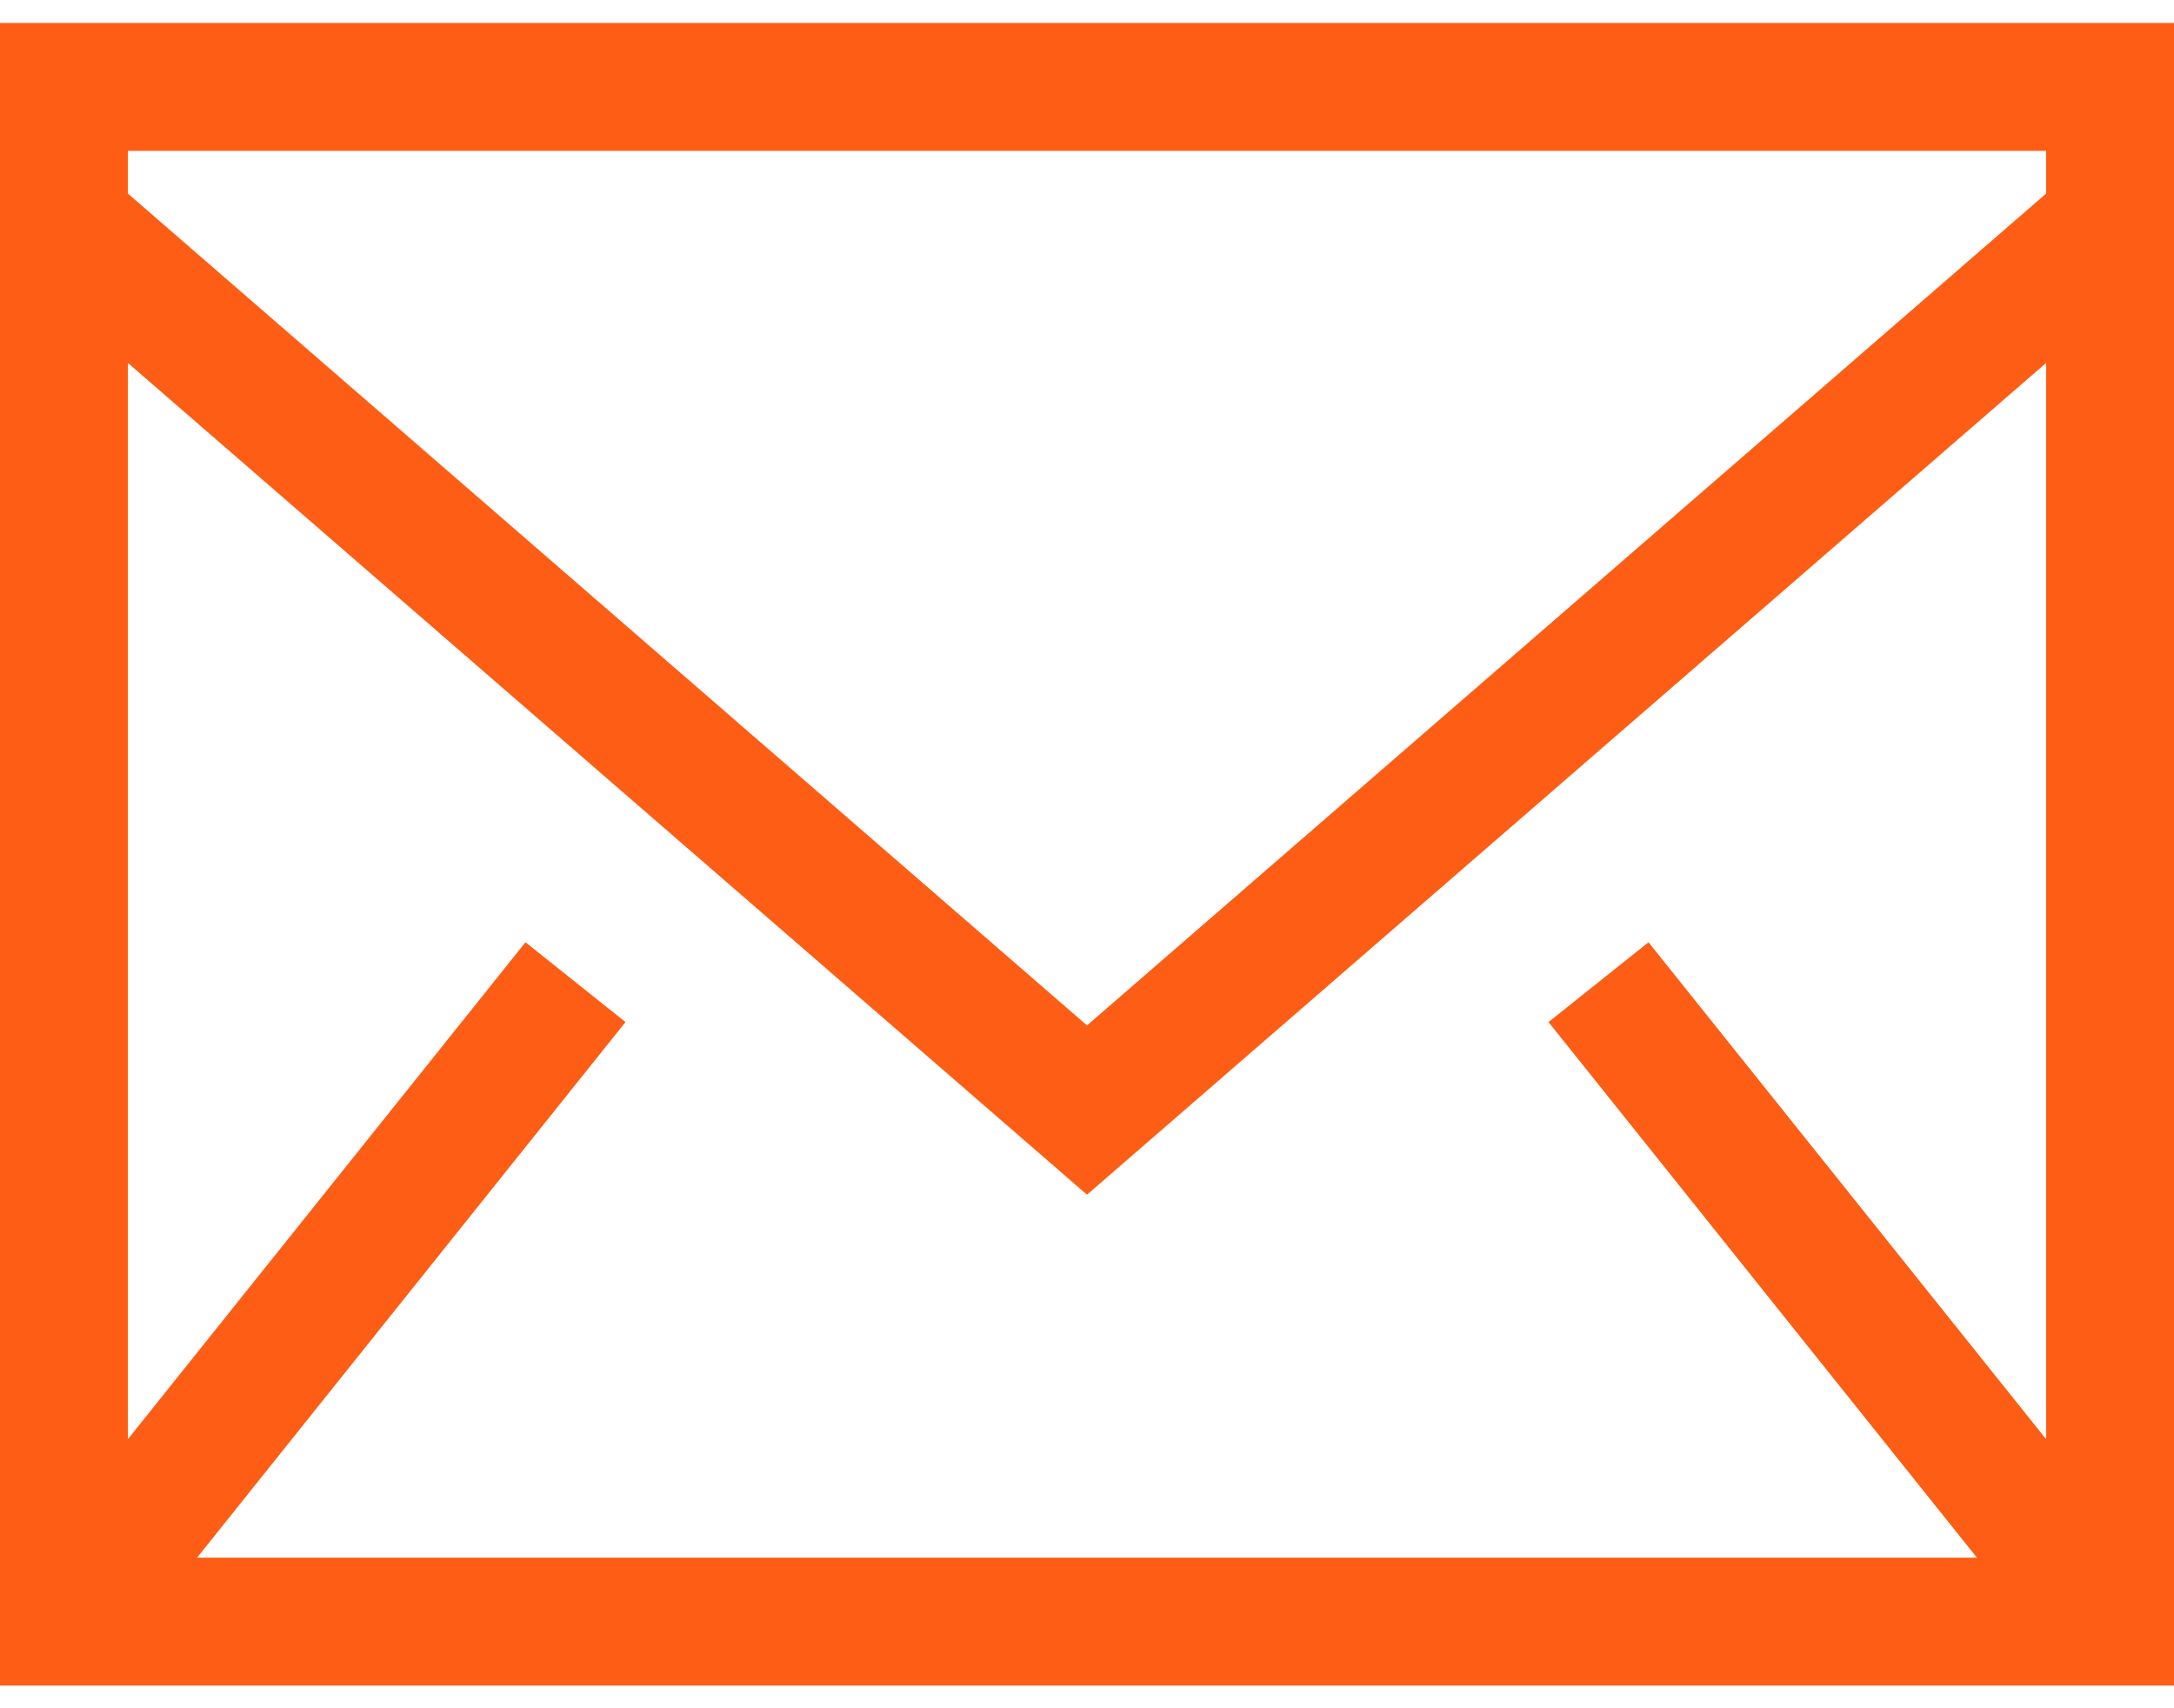 <svg width="28" height="22" viewBox="0 0 28 22" fill="none" xmlns="http://www.w3.org/2000/svg">
<path fill-rule="evenodd" clip-rule="evenodd" d="M0 21.708H28V0.296H0V21.708ZM1.647 2.493V1.943H26.353V2.493L14 13.206L1.647 2.493V2.493ZM26.353 4.674V18.535L21.232 12.135L19.944 13.163L25.462 20.061H2.538L8.056 13.163L6.768 12.135L1.647 18.535V4.674L14 15.386L26.353 4.674H26.353Z" fill="#FD5D14"/>
</svg>
